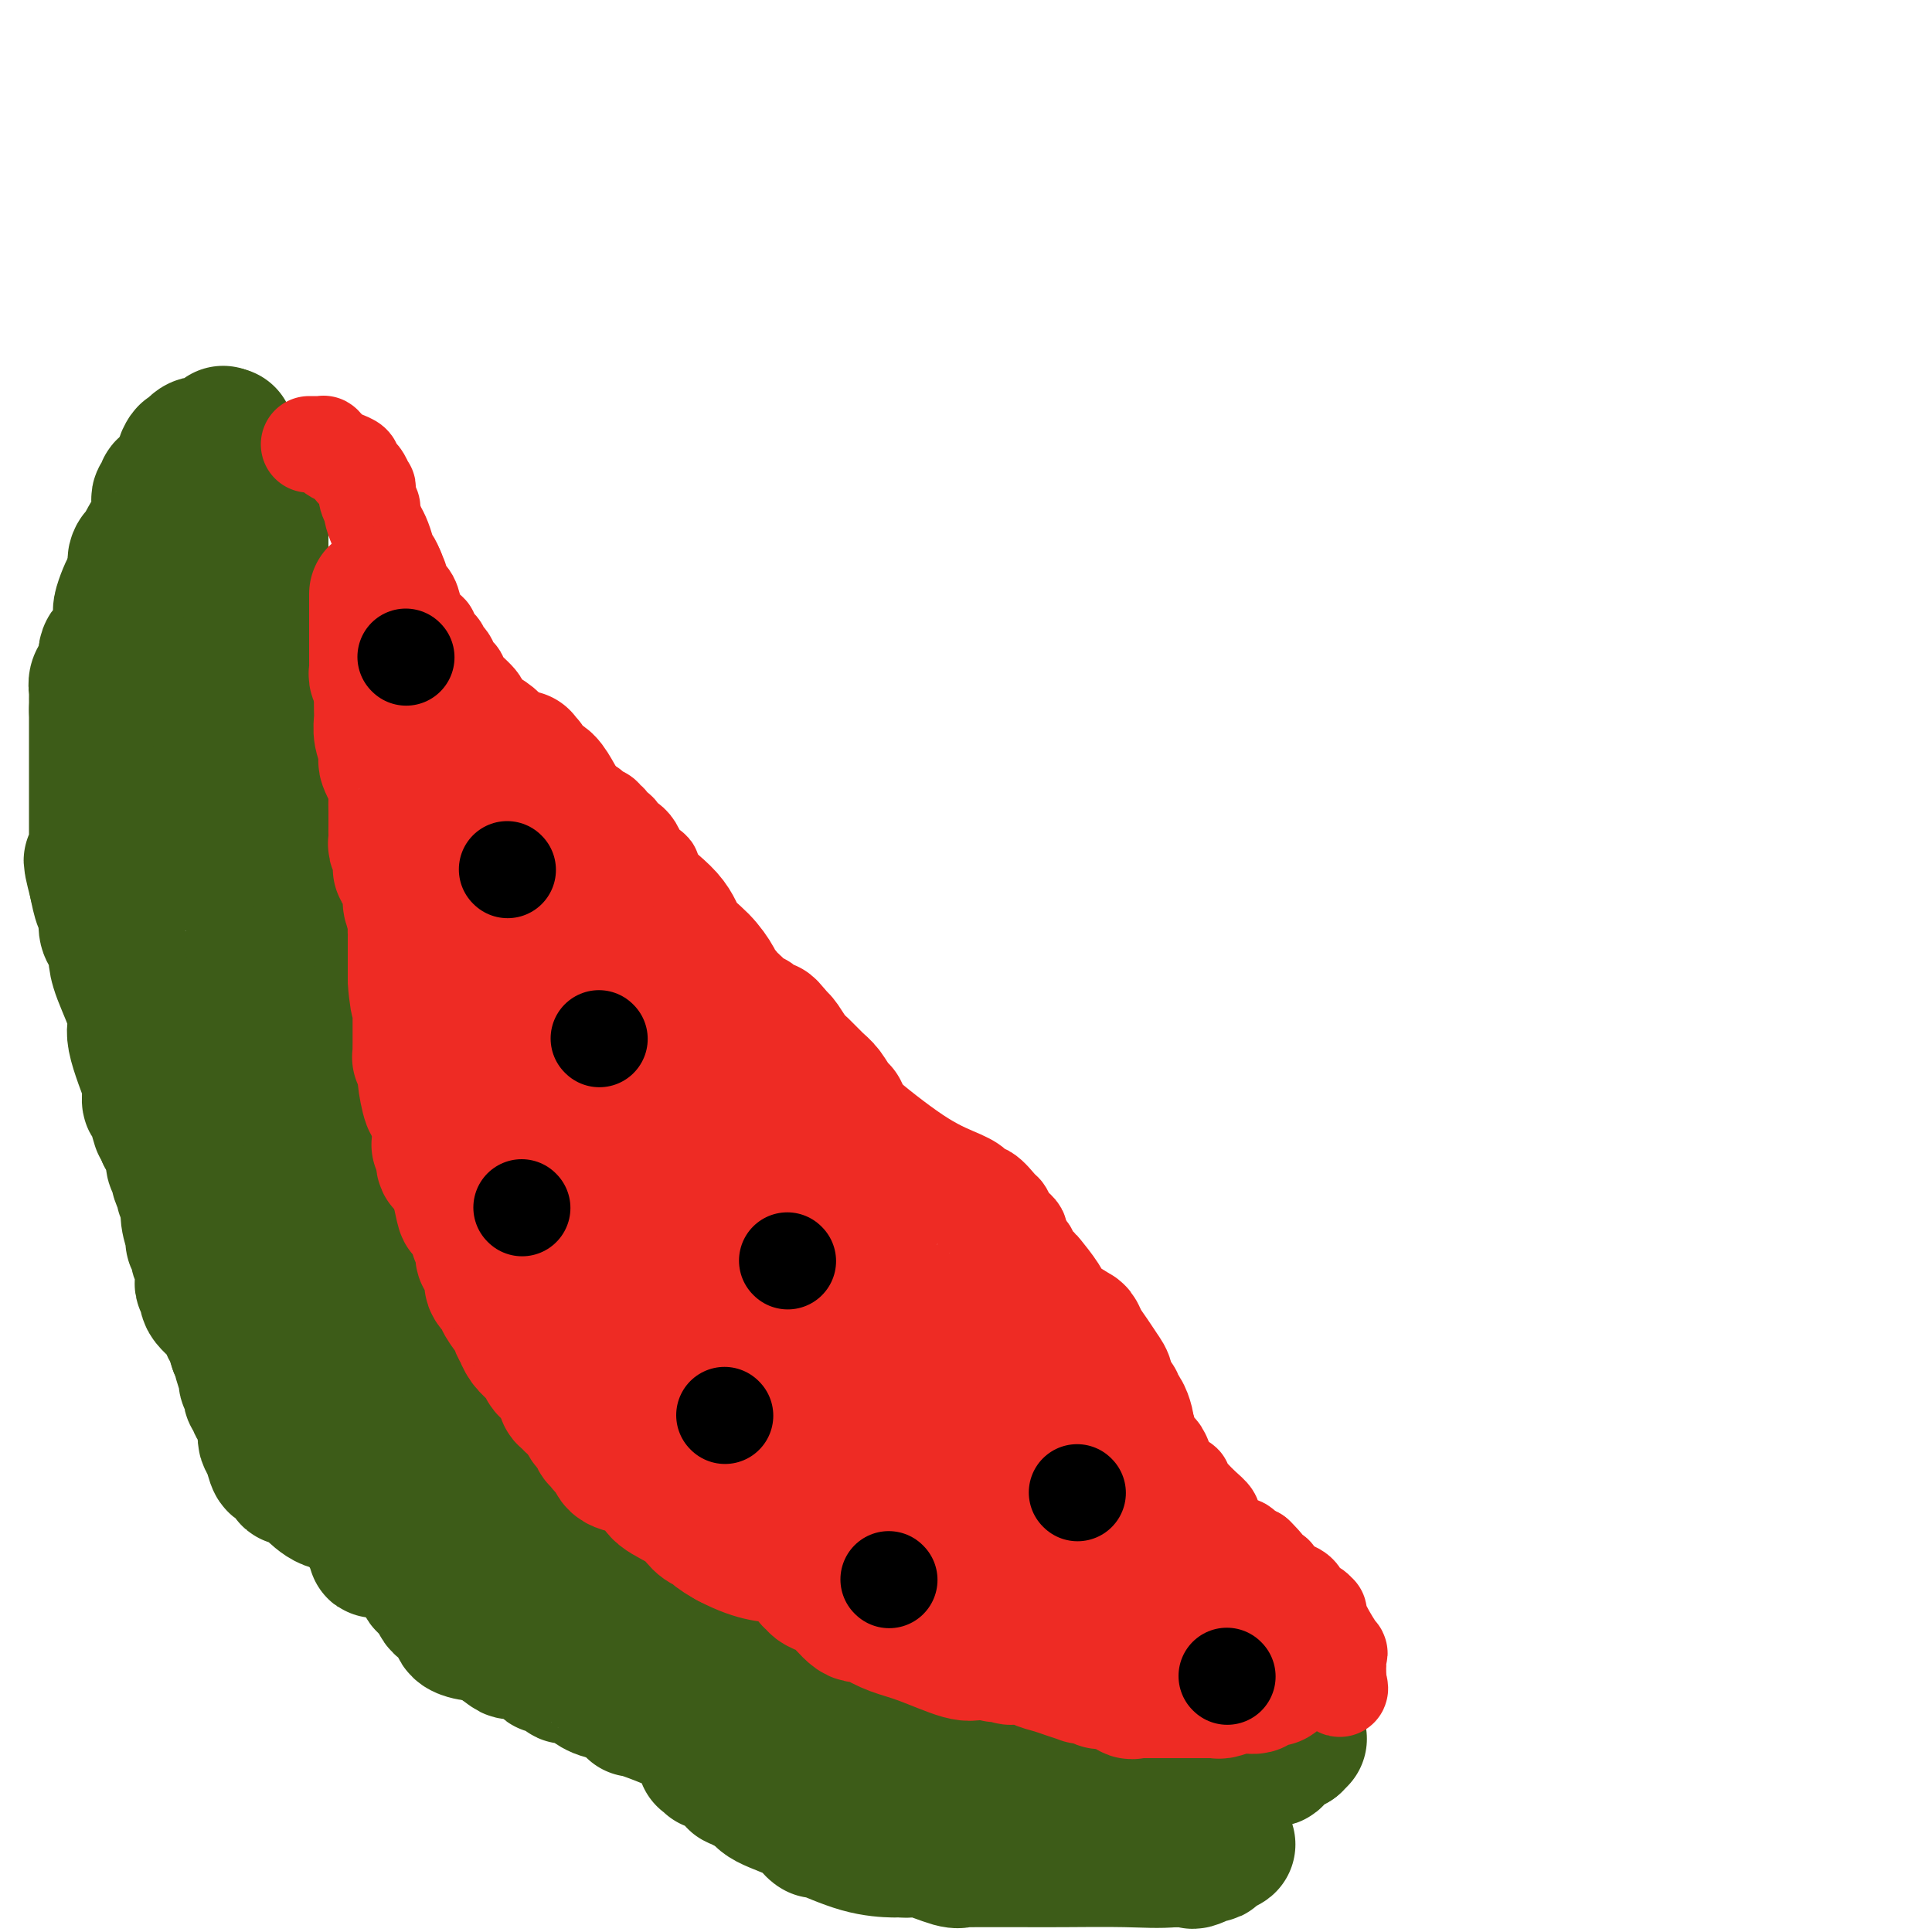 <svg viewBox='0 0 400 400' version='1.1' xmlns='http://www.w3.org/2000/svg' xmlns:xlink='http://www.w3.org/1999/xlink'><g fill='none' stroke='#3D5C18' stroke-width='28' stroke-linecap='round' stroke-linejoin='round'><path d='M55,99c-0.423,0.642 -0.845,1.284 -1,2c-0.155,0.716 -0.041,1.505 0,2c0.041,0.495 0.011,0.696 0,1c-0.011,0.304 -0.003,0.712 0,1c0.003,0.288 0.001,0.457 0,1c-0.001,0.543 -0.000,1.459 0,2c0.000,0.541 0.000,0.708 0,1c-0.000,0.292 -0.000,0.708 0,1c0.000,0.292 0.000,0.459 0,1c-0.000,0.541 -0.000,1.454 0,2c0.000,0.546 0.000,0.724 0,1c-0.000,0.276 -0.000,0.650 0,1c0.000,0.350 0.000,0.675 0,1'/><path d='M54,116c-0.155,2.826 -0.041,1.390 0,1c0.041,-0.390 0.011,0.265 0,1c-0.011,0.735 -0.003,1.549 0,2c0.003,0.451 0.001,0.540 0,1c-0.001,0.460 -0.000,1.293 0,2c0.000,0.707 0.000,1.288 0,2c-0.000,0.712 -0.000,1.553 0,2c0.000,0.447 0.000,0.499 0,1c-0.000,0.501 -0.000,1.451 0,2c0.000,0.549 0.000,0.697 0,1c-0.000,0.303 -0.000,0.760 0,1c0.000,0.240 0.000,0.261 0,1c-0.000,0.739 -0.000,2.196 0,3c0.000,0.804 0.000,0.956 0,1c-0.000,0.044 -0.000,-0.018 0,1c0.000,1.018 0.000,3.117 0,4c-0.000,0.883 -0.000,0.551 0,1c0.000,0.449 0.000,1.678 0,2c-0.000,0.322 -0.000,-0.265 0,0c0.000,0.265 0.000,1.380 0,2c-0.000,0.620 -0.000,0.744 0,1c0.000,0.256 0.000,0.645 0,1c-0.000,0.355 -0.000,0.678 0,1'/><path d='M54,150c-0.000,5.887 -0.001,3.604 0,3c0.001,-0.604 0.004,0.472 0,1c-0.004,0.528 -0.015,0.509 0,1c0.015,0.491 0.057,1.491 0,2c-0.057,0.509 -0.211,0.525 0,1c0.211,0.475 0.789,1.409 1,2c0.211,0.591 0.057,0.839 0,1c-0.057,0.161 -0.015,0.235 0,1c0.015,0.765 0.005,2.221 0,3c-0.005,0.779 -0.003,0.881 0,1c0.003,0.119 0.007,0.254 0,1c-0.007,0.746 -0.026,2.104 0,3c0.026,0.896 0.097,1.330 0,2c-0.097,0.670 -0.362,1.575 0,2c0.362,0.425 1.351,0.369 2,1c0.649,0.631 0.959,1.947 1,3c0.041,1.053 -0.186,1.841 0,2c0.186,0.159 0.786,-0.312 1,0c0.214,0.312 0.043,1.406 0,2c-0.043,0.594 0.041,0.688 0,1c-0.041,0.312 -0.207,0.843 0,1c0.207,0.157 0.788,-0.060 1,0c0.212,0.060 0.057,0.396 0,1c-0.057,0.604 -0.015,1.475 0,2c0.015,0.525 0.004,0.704 0,1c-0.004,0.296 -0.001,0.709 0,1c0.001,0.291 0.000,0.459 0,1c-0.000,0.541 -0.000,1.453 0,2c0.000,0.547 0.000,0.728 0,1c-0.000,0.272 -0.000,0.636 0,1'/><path d='M60,194c0.867,6.904 0.036,2.165 0,1c-0.036,-1.165 0.723,1.246 1,2c0.277,0.754 0.073,-0.147 0,0c-0.073,0.147 -0.016,1.344 0,2c0.016,0.656 -0.010,0.771 0,1c0.010,0.229 0.054,0.572 0,1c-0.054,0.428 -0.207,0.942 0,1c0.207,0.058 0.773,-0.339 1,0c0.227,0.339 0.113,1.413 0,2c-0.113,0.587 -0.227,0.686 0,1c0.227,0.314 0.793,0.844 1,1c0.207,0.156 0.054,-0.061 0,0c-0.054,0.061 -0.011,0.401 0,1c0.011,0.599 -0.012,1.458 0,2c0.012,0.542 0.060,0.768 0,1c-0.060,0.232 -0.226,0.469 0,1c0.226,0.531 0.845,1.357 1,2c0.155,0.643 -0.154,1.102 0,2c0.154,0.898 0.772,2.235 1,3c0.228,0.765 0.065,0.960 0,1c-0.065,0.040 -0.031,-0.073 0,0c0.031,0.073 0.059,0.333 0,1c-0.059,0.667 -0.205,1.741 0,2c0.205,0.259 0.761,-0.297 1,0c0.239,0.297 0.162,1.448 0,2c-0.162,0.552 -0.407,0.504 0,1c0.407,0.496 1.468,1.536 2,3c0.532,1.464 0.534,3.351 1,5c0.466,1.649 1.395,3.059 2,4c0.605,0.941 0.887,1.412 1,2c0.113,0.588 0.056,1.294 0,2'/><path d='M72,241c1.797,7.163 0.290,1.570 0,0c-0.290,-1.570 0.639,0.882 1,2c0.361,1.118 0.156,0.902 0,1c-0.156,0.098 -0.263,0.511 0,1c0.263,0.489 0.897,1.055 1,1c0.103,-0.055 -0.326,-0.731 0,0c0.326,0.731 1.405,2.868 2,4c0.595,1.132 0.705,1.260 1,2c0.295,0.740 0.775,2.091 1,3c0.225,0.909 0.194,1.374 1,2c0.806,0.626 2.450,1.412 3,2c0.550,0.588 0.007,0.979 0,1c-0.007,0.021 0.524,-0.327 1,0c0.476,0.327 0.898,1.329 1,2c0.102,0.671 -0.117,1.010 0,1c0.117,-0.010 0.570,-0.370 1,0c0.430,0.370 0.837,1.470 1,2c0.163,0.530 0.082,0.489 0,1c-0.082,0.511 -0.166,1.575 0,2c0.166,0.425 0.583,0.213 1,0'/><path d='M87,268c2.273,4.377 0.455,1.820 0,1c-0.455,-0.820 0.455,0.099 1,1c0.545,0.901 0.727,1.785 1,2c0.273,0.215 0.636,-0.238 1,0c0.364,0.238 0.727,1.168 1,2c0.273,0.832 0.456,1.567 1,2c0.544,0.433 1.450,0.563 2,1c0.550,0.437 0.744,1.182 1,2c0.256,0.818 0.575,1.711 1,2c0.425,0.289 0.955,-0.024 1,0c0.045,0.024 -0.394,0.384 0,1c0.394,0.616 1.620,1.486 2,2c0.380,0.514 -0.086,0.672 0,1c0.086,0.328 0.725,0.826 1,1c0.275,0.174 0.185,0.023 0,0c-0.185,-0.023 -0.467,0.082 0,1c0.467,0.918 1.682,2.648 2,3c0.318,0.352 -0.261,-0.673 0,0c0.261,0.673 1.361,3.044 2,4c0.639,0.956 0.815,0.497 1,1c0.185,0.503 0.378,1.968 1,3c0.622,1.032 1.674,1.630 2,2c0.326,0.370 -0.072,0.513 0,1c0.072,0.487 0.616,1.318 1,2c0.384,0.682 0.609,1.215 1,2c0.391,0.785 0.949,1.821 1,2c0.051,0.179 -0.403,-0.499 0,0c0.403,0.499 1.665,2.175 2,3c0.335,0.825 -0.256,0.799 0,1c0.256,0.201 1.359,0.629 2,1c0.641,0.371 0.821,0.686 1,1'/><path d='M116,313c4.677,7.079 1.869,2.278 1,1c-0.869,-1.278 0.201,0.968 1,2c0.799,1.032 1.327,0.851 2,1c0.673,0.149 1.491,0.627 2,1c0.509,0.373 0.709,0.639 1,1c0.291,0.361 0.673,0.816 1,1c0.327,0.184 0.598,0.096 1,0c0.402,-0.096 0.933,-0.198 1,0c0.067,0.198 -0.332,0.698 0,1c0.332,0.302 1.394,0.406 2,1c0.606,0.594 0.755,1.677 1,2c0.245,0.323 0.587,-0.112 1,0c0.413,0.112 0.899,0.773 1,1c0.101,0.227 -0.183,0.020 0,0c0.183,-0.020 0.833,0.148 2,1c1.167,0.852 2.853,2.390 4,3c1.147,0.610 1.757,0.293 3,1c1.243,0.707 3.120,2.437 4,3c0.880,0.563 0.762,-0.043 1,0c0.238,0.043 0.833,0.733 1,1c0.167,0.267 -0.095,0.109 0,0c0.095,-0.109 0.548,-0.170 1,0c0.452,0.170 0.905,0.571 1,1c0.095,0.429 -0.167,0.885 0,1c0.167,0.115 0.762,-0.110 1,0c0.238,0.110 0.119,0.555 0,1'/><path d='M149,337c5.227,3.648 1.796,0.766 1,0c-0.796,-0.766 1.044,0.582 2,1c0.956,0.418 1.030,-0.096 1,0c-0.030,0.096 -0.162,0.800 0,1c0.162,0.200 0.619,-0.105 1,0c0.381,0.105 0.685,0.621 1,1c0.315,0.379 0.639,0.620 1,1c0.361,0.380 0.757,0.899 1,1c0.243,0.101 0.332,-0.218 1,0c0.668,0.218 1.916,0.971 4,2c2.084,1.029 5.005,2.335 7,3c1.995,0.665 3.066,0.689 4,1c0.934,0.311 1.731,0.910 2,1c0.269,0.090 0.008,-0.330 0,0c-0.008,0.330 0.235,1.408 2,2c1.765,0.592 5.052,0.698 7,1c1.948,0.302 2.557,0.801 3,1c0.443,0.199 0.722,0.100 1,0'/><path d='M188,353c6.360,2.713 2.760,1.497 2,1c-0.760,-0.497 1.319,-0.273 2,0c0.681,0.273 -0.038,0.595 1,1c1.038,0.405 3.833,0.892 5,1c1.167,0.108 0.706,-0.164 1,0c0.294,0.164 1.343,0.765 2,1c0.657,0.235 0.924,0.104 1,0c0.076,-0.104 -0.037,-0.183 0,0c0.037,0.183 0.223,0.627 1,1c0.777,0.373 2.145,0.674 3,1c0.855,0.326 1.199,0.676 2,1c0.801,0.324 2.060,0.623 3,1c0.940,0.377 1.561,0.832 2,1c0.439,0.168 0.697,0.048 1,0c0.303,-0.048 0.652,-0.024 1,0'/><path d='M215,362c4.372,1.394 1.802,0.377 1,0c-0.802,-0.377 0.165,-0.116 1,0c0.835,0.116 1.538,0.087 2,0c0.462,-0.087 0.681,-0.234 1,0c0.319,0.234 0.736,0.847 1,1c0.264,0.153 0.376,-0.155 1,0c0.624,0.155 1.761,0.774 3,1c1.239,0.226 2.580,0.061 3,0c0.420,-0.061 -0.081,-0.016 0,0c0.081,0.016 0.743,0.004 1,0c0.257,-0.004 0.107,-0.001 1,0c0.893,0.001 2.827,0.000 4,0c1.173,-0.000 1.585,-0.000 2,0c0.415,0.000 0.833,0.000 1,0c0.167,-0.000 0.084,-0.000 0,0'/><path d='M237,364c3.580,0.309 1.530,0.083 1,0c-0.530,-0.083 0.460,-0.022 1,0c0.540,0.022 0.631,0.006 1,0c0.369,-0.006 1.016,-0.002 2,0c0.984,0.002 2.304,0.000 3,0c0.696,-0.000 0.768,-0.000 1,0c0.232,0.000 0.626,0.000 1,0c0.374,-0.000 0.730,-0.000 1,0c0.270,0.000 0.454,0.000 1,0c0.546,-0.000 1.454,0.000 2,0c0.546,-0.000 0.730,-0.000 1,0c0.270,0.000 0.625,0.000 1,0c0.375,-0.000 0.769,-0.000 1,0c0.231,0.000 0.300,0.000 1,0c0.700,-0.000 2.033,-0.001 3,0c0.967,0.001 1.569,0.002 2,0c0.431,-0.002 0.693,-0.008 1,0c0.307,0.008 0.661,0.031 1,0c0.339,-0.031 0.664,-0.117 1,0c0.336,0.117 0.681,0.438 1,0c0.319,-0.438 0.610,-1.634 1,-2c0.390,-0.366 0.878,0.098 1,0c0.122,-0.098 -0.121,-0.757 0,-1c0.121,-0.243 0.606,-0.069 1,0c0.394,0.069 0.697,0.035 1,0'/><path d='M268,361c0.635,-0.691 0.222,-0.917 0,-1c-0.222,-0.083 -0.252,-0.022 0,0c0.252,0.022 0.786,0.006 1,0c0.214,-0.006 0.107,-0.003 0,0'/><path d='M47,90c-0.422,0.755 -0.844,1.511 -1,2c-0.156,0.489 -0.046,0.712 0,1c0.046,0.288 0.026,0.640 0,1c-0.026,0.360 -0.060,0.726 0,1c0.060,0.274 0.212,0.456 0,1c-0.212,0.544 -0.789,1.451 -1,2c-0.211,0.549 -0.056,0.738 0,1c0.056,0.262 0.015,0.595 0,1c-0.015,0.405 -0.003,0.883 0,1c0.003,0.117 -0.003,-0.127 0,0c0.003,0.127 0.015,0.627 0,1c-0.015,0.373 -0.056,0.621 0,1c0.056,0.379 0.211,0.890 0,1c-0.211,0.110 -0.788,-0.179 -1,0c-0.212,0.179 -0.061,0.827 0,1c0.061,0.173 0.031,-0.127 0,0c-0.031,0.127 -0.065,0.682 0,1c0.065,0.318 0.227,0.400 0,1c-0.227,0.600 -0.844,1.717 -1,2c-0.156,0.283 0.150,-0.270 0,0c-0.150,0.270 -0.757,1.363 -1,2c-0.243,0.637 -0.121,0.819 0,1'/><path d='M42,112c-0.774,3.573 -0.207,1.506 0,1c0.207,-0.506 0.056,0.551 0,1c-0.056,0.449 -0.015,0.291 0,1c0.015,0.709 0.004,2.285 0,3c-0.004,0.715 -0.001,0.569 0,1c0.001,0.431 0.000,1.438 0,2c-0.000,0.562 -0.000,0.679 0,1c0.000,0.321 0.000,0.846 0,1c-0.000,0.154 -0.000,-0.061 0,0c0.000,0.061 0.000,0.400 0,1c-0.000,0.600 -0.000,1.460 0,2c0.000,0.540 0.000,0.760 0,1c-0.000,0.240 -0.000,0.501 0,1c0.000,0.499 0.000,1.236 0,2c-0.000,0.764 -0.000,1.555 0,2c0.000,0.445 0.000,0.544 0,1c-0.000,0.456 -0.000,1.267 0,2c0.000,0.733 0.000,1.387 0,2c-0.000,0.613 -0.000,1.187 0,2c0.000,0.813 0.000,1.867 0,3c-0.000,1.133 -0.000,2.347 0,3c0.000,0.653 0.000,0.747 0,1c-0.000,0.253 -0.000,0.667 0,1c0.000,0.333 0.000,0.586 0,1c-0.000,0.414 0.000,0.989 0,1c0.000,0.011 0.000,-0.540 0,0c0.000,0.540 0.000,2.172 0,3c0.000,0.828 0.000,0.851 0,1c0.000,0.149 0.000,0.425 0,1c0.000,0.575 0.000,1.450 0,2c0.000,0.550 0.000,0.775 0,1'/><path d='M42,157c0.000,7.380 0.000,3.329 0,2c-0.000,-1.329 -0.000,0.062 0,1c0.000,0.938 0.000,1.422 0,2c-0.000,0.578 -0.000,1.250 0,2c0.000,0.750 0.000,1.577 0,2c-0.000,0.423 -0.000,0.441 0,2c0.000,1.559 0.000,4.660 0,6c-0.000,1.340 -0.000,0.919 0,1c0.000,0.081 0.000,0.665 0,1c-0.000,0.335 -0.001,0.423 0,1c0.001,0.577 0.003,1.645 0,2c-0.003,0.355 -0.012,-0.003 0,0c0.012,0.003 0.044,0.365 0,1c-0.044,0.635 -0.166,1.541 0,2c0.166,0.459 0.619,0.472 1,1c0.381,0.528 0.690,1.573 1,2c0.310,0.427 0.622,0.237 1,1c0.378,0.763 0.823,2.481 1,3c0.177,0.519 0.085,-0.160 0,0c-0.085,0.160 -0.162,1.161 0,2c0.162,0.839 0.564,1.518 1,2c0.436,0.482 0.907,0.767 1,1c0.093,0.233 -0.192,0.413 0,1c0.192,0.587 0.859,1.581 1,2c0.141,0.419 -0.246,0.263 0,1c0.246,0.737 1.123,2.369 2,4'/><path d='M51,202c1.392,3.373 0.374,0.804 0,0c-0.374,-0.804 -0.102,0.155 0,1c0.102,0.845 0.035,1.574 0,2c-0.035,0.426 -0.038,0.547 0,1c0.038,0.453 0.115,1.238 0,2c-0.115,0.762 -0.423,1.499 0,2c0.423,0.501 1.578,0.764 2,1c0.422,0.236 0.112,0.444 0,1c-0.112,0.556 -0.026,1.462 0,2c0.026,0.538 -0.008,0.710 0,1c0.008,0.290 0.059,0.697 0,1c-0.059,0.303 -0.226,0.502 0,1c0.226,0.498 0.845,1.294 1,2c0.155,0.706 -0.155,1.320 0,2c0.155,0.680 0.774,1.424 1,2c0.226,0.576 0.060,0.983 0,1c-0.060,0.017 -0.012,-0.357 0,0c0.012,0.357 -0.012,1.444 0,2c0.012,0.556 0.060,0.582 0,1c-0.060,0.418 -0.227,1.230 0,2c0.227,0.770 0.849,1.498 1,2c0.151,0.502 -0.170,0.778 0,1c0.170,0.222 0.829,0.389 1,1c0.171,0.611 -0.146,1.664 0,2c0.146,0.336 0.756,-0.047 1,0c0.244,0.047 0.122,0.523 0,1'/><path d='M58,236c1.079,5.501 0.277,2.252 0,1c-0.277,-1.252 -0.029,-0.509 0,0c0.029,0.509 -0.159,0.784 0,1c0.159,0.216 0.667,0.375 1,1c0.333,0.625 0.492,1.718 1,3c0.508,1.282 1.366,2.753 2,4c0.634,1.247 1.046,2.271 2,4c0.954,1.729 2.452,4.165 3,5c0.548,0.835 0.146,0.069 0,0c-0.146,-0.069 -0.035,0.559 0,1c0.035,0.441 -0.004,0.696 0,1c0.004,0.304 0.053,0.659 0,1c-0.053,0.341 -0.206,0.669 0,1c0.206,0.331 0.773,0.666 1,1c0.227,0.334 0.113,0.667 0,1'/><path d='M68,261c1.547,4.021 0.414,1.575 0,1c-0.414,-0.575 -0.111,0.723 0,1c0.111,0.277 0.029,-0.466 0,0c-0.029,0.466 -0.003,2.140 0,3c0.003,0.860 -0.015,0.907 0,1c0.015,0.093 0.063,0.231 0,1c-0.063,0.769 -0.238,2.168 0,3c0.238,0.832 0.890,1.096 1,2c0.110,0.904 -0.323,2.449 0,5c0.323,2.551 1.401,6.109 2,9c0.599,2.891 0.717,5.115 1,8c0.283,2.885 0.730,6.431 1,9c0.270,2.569 0.363,4.163 1,6c0.637,1.837 1.819,3.919 3,6'/><path d='M77,316c1.425,8.909 0.487,3.680 0,2c-0.487,-1.680 -0.522,0.188 0,1c0.522,0.812 1.603,0.568 2,0c0.397,-0.568 0.110,-1.462 0,-2c-0.110,-0.538 -0.044,-0.722 0,-1c0.044,-0.278 0.064,-0.652 0,-1c-0.064,-0.348 -0.213,-0.671 0,-1c0.213,-0.329 0.788,-0.666 1,-1c0.212,-0.334 0.061,-0.667 0,-1c-0.061,-0.333 -0.030,-0.667 0,-1'/><path d='M80,311c0.464,-1.533 0.124,-1.366 0,-2c-0.124,-0.634 -0.033,-2.068 0,-3c0.033,-0.932 0.009,-1.362 0,-2c-0.009,-0.638 -0.002,-1.482 0,-2c0.002,-0.518 0.001,-0.708 0,-1c-0.001,-0.292 -0.000,-0.686 0,-1c0.000,-0.314 0.000,-0.548 0,-1c-0.000,-0.452 -0.000,-1.122 0,-1c0.000,0.122 0.000,1.035 0,2c-0.000,0.965 -0.000,1.983 0,3'/><path d='M80,303c0.409,2.429 1.433,6.501 2,9c0.567,2.499 0.678,3.424 1,4c0.322,0.576 0.857,0.802 1,1c0.143,0.198 -0.105,0.368 0,1c0.105,0.632 0.563,1.727 1,2c0.437,0.273 0.853,-0.277 1,0c0.147,0.277 0.024,1.380 0,2c-0.024,0.620 0.050,0.758 0,1c-0.050,0.242 -0.223,0.590 0,1c0.223,0.410 0.843,0.883 1,1c0.157,0.117 -0.148,-0.123 0,0c0.148,0.123 0.748,0.610 1,1c0.252,0.390 0.156,0.685 0,1c-0.156,0.315 -0.371,0.652 0,1c0.371,0.348 1.329,0.708 2,1c0.671,0.292 1.053,0.516 1,1c-0.053,0.484 -0.543,1.230 0,2c0.543,0.770 2.120,1.566 3,2c0.880,0.434 1.064,0.507 1,1c-0.064,0.493 -0.376,1.406 0,2c0.376,0.594 1.441,0.871 2,1c0.559,0.129 0.612,0.112 1,0c0.388,-0.112 1.111,-0.318 2,0c0.889,0.318 1.945,1.159 3,2'/><path d='M103,340c2.444,1.708 2.552,1.978 3,2c0.448,0.022 1.234,-0.206 2,0c0.766,0.206 1.510,0.844 2,1c0.490,0.156 0.725,-0.169 1,0c0.275,0.169 0.589,0.833 1,1c0.411,0.167 0.918,-0.162 1,0c0.082,0.162 -0.262,0.814 0,1c0.262,0.186 1.131,-0.094 2,0c0.869,0.094 1.739,0.560 2,1c0.261,0.440 -0.086,0.852 0,1c0.086,0.148 0.606,0.033 1,0c0.394,-0.033 0.662,0.017 1,0c0.338,-0.017 0.747,-0.103 1,0c0.253,0.103 0.349,0.393 1,1c0.651,0.607 1.859,1.532 3,2c1.141,0.468 2.217,0.479 4,1c1.783,0.521 4.272,1.552 7,3c2.728,1.448 5.696,3.313 7,4c1.304,0.687 0.944,0.196 1,0c0.056,-0.196 0.528,-0.098 1,0'/><path d='M144,358c6.534,2.952 2.370,1.331 1,1c-1.370,-0.331 0.053,0.627 1,1c0.947,0.373 1.416,0.159 2,0c0.584,-0.159 1.283,-0.264 2,0c0.717,0.264 1.453,0.896 2,1c0.547,0.104 0.906,-0.320 1,0c0.094,0.320 -0.077,1.386 0,2c0.077,0.614 0.403,0.778 1,1c0.597,0.222 1.467,0.502 3,1c1.533,0.498 3.731,1.215 5,2c1.269,0.785 1.611,1.639 3,2c1.389,0.361 3.826,0.231 6,1c2.174,0.769 4.085,2.438 5,3c0.915,0.562 0.833,0.018 1,0c0.167,-0.018 0.584,0.491 1,1'/><path d='M178,374c5.330,2.488 1.655,0.708 1,0c-0.655,-0.708 1.712,-0.344 3,0c1.288,0.344 1.499,0.666 2,1c0.501,0.334 1.294,0.678 2,1c0.706,0.322 1.326,0.622 2,1c0.674,0.378 1.401,0.833 2,1c0.599,0.167 1.071,0.045 2,0c0.929,-0.045 2.314,-0.011 3,0c0.686,0.011 0.672,0.001 1,0c0.328,-0.001 0.998,0.007 2,0c1.002,-0.007 2.334,-0.030 3,0c0.666,0.030 0.664,0.113 1,0c0.336,-0.113 1.010,-0.422 2,0c0.990,0.422 2.296,1.577 3,2c0.704,0.423 0.808,0.116 1,0c0.192,-0.116 0.474,-0.041 1,0c0.526,0.041 1.295,0.050 2,0c0.705,-0.050 1.344,-0.157 2,0c0.656,0.157 1.328,0.579 2,1'/><path d='M215,381c5.901,1.100 2.154,0.350 1,0c-1.154,-0.350 0.286,-0.300 1,0c0.714,0.300 0.702,0.851 2,1c1.298,0.149 3.904,-0.104 6,0c2.096,0.104 3.680,0.564 5,1c1.320,0.436 2.376,0.849 3,1c0.624,0.151 0.815,0.040 1,0c0.185,-0.040 0.364,-0.011 1,0c0.636,0.011 1.728,0.003 2,0c0.272,-0.003 -0.277,-0.001 0,0c0.277,0.001 1.380,0.000 2,0c0.620,-0.000 0.758,-0.000 1,0c0.242,0.000 0.590,0.000 1,0c0.410,-0.000 0.883,-0.000 1,0c0.117,0.000 -0.123,0.000 0,0c0.123,-0.000 0.607,-0.000 1,0c0.393,0.000 0.693,0.000 1,0c0.307,-0.000 0.621,-0.000 1,0c0.379,0.000 0.823,0.000 1,0c0.177,-0.000 0.089,-0.000 0,0'/><path d='M246,384c4.933,0.466 1.766,0.132 1,0c-0.766,-0.132 0.869,-0.063 2,0c1.131,0.063 1.757,0.118 2,0c0.243,-0.118 0.102,-0.410 1,-1c0.898,-0.590 2.835,-1.479 2,-1c-0.835,0.479 -4.440,2.324 -6,3c-1.560,0.676 -1.074,0.182 -1,0c0.074,-0.182 -0.265,-0.052 -1,0c-0.735,0.052 -1.868,0.026 -3,0'/><path d='M243,385c-2.996,0.309 -5.985,0.083 -10,0c-4.015,-0.083 -9.055,-0.022 -13,0c-3.945,0.022 -6.794,0.006 -8,0c-1.206,-0.006 -0.770,-0.002 -1,0c-0.230,0.002 -1.128,0.000 -2,0c-0.872,-0.000 -1.719,0.000 -2,0c-0.281,-0.000 0.002,-0.001 -1,0c-1.002,0.001 -3.290,0.002 -4,0c-0.710,-0.002 0.158,-0.008 0,0c-0.158,0.008 -1.341,0.030 -2,0c-0.659,-0.030 -0.792,-0.113 -1,0c-0.208,0.113 -0.489,0.423 -2,0c-1.511,-0.423 -4.252,-1.578 -6,-2c-1.748,-0.422 -2.504,-0.110 -3,0c-0.496,0.110 -0.731,0.020 -1,0c-0.269,-0.020 -0.573,0.031 -2,0c-1.427,-0.031 -3.977,-0.143 -7,-1c-3.023,-0.857 -6.519,-2.460 -8,-3c-1.481,-0.540 -0.945,-0.018 -1,0c-0.055,0.018 -0.700,-0.468 -1,-1c-0.300,-0.532 -0.256,-1.112 -2,-2c-1.744,-0.888 -5.277,-2.085 -7,-3c-1.723,-0.915 -1.635,-1.547 -2,-2c-0.365,-0.453 -1.182,-0.726 -2,-1'/><path d='M155,370c-4.032,-2.029 -2.611,-1.103 -2,-1c0.611,0.103 0.414,-0.617 0,-1c-0.414,-0.383 -1.043,-0.428 -2,-1c-0.957,-0.572 -2.243,-1.669 -3,-2c-0.757,-0.331 -0.987,0.105 -1,0c-0.013,-0.105 0.189,-0.752 0,-1c-0.189,-0.248 -0.770,-0.098 -1,0c-0.230,0.098 -0.111,0.143 0,0c0.111,-0.143 0.212,-0.476 0,-1c-0.212,-0.524 -0.738,-1.241 -1,-2c-0.262,-0.759 -0.262,-1.561 -3,-3c-2.738,-1.439 -8.216,-3.513 -10,-4c-1.784,-0.487 0.125,0.615 -1,-1c-1.125,-1.615 -5.283,-5.948 -7,-8c-1.717,-2.052 -0.993,-1.824 -1,-2c-0.007,-0.176 -0.744,-0.757 -1,-1c-0.256,-0.243 -0.029,-0.148 0,0c0.029,0.148 -0.139,0.349 -1,0c-0.861,-0.349 -2.416,-1.248 -3,-2c-0.584,-0.752 -0.196,-1.356 -1,-2c-0.804,-0.644 -2.801,-1.327 -4,-2c-1.199,-0.673 -1.599,-1.337 -2,-2'/><path d='M111,334c-6.990,-5.565 -2.464,-1.476 -1,0c1.464,1.476 -0.132,0.339 -1,0c-0.868,-0.339 -1.007,0.120 -1,0c0.007,-0.120 0.160,-0.821 0,-1c-0.160,-0.179 -0.634,0.162 -1,0c-0.366,-0.162 -0.624,-0.827 -1,-1c-0.376,-0.173 -0.870,0.147 -1,0c-0.130,-0.147 0.104,-0.759 0,-1c-0.104,-0.241 -0.548,-0.111 -1,0c-0.452,0.111 -0.914,0.201 -1,0c-0.086,-0.201 0.202,-0.695 0,-1c-0.202,-0.305 -0.895,-0.421 -1,-1c-0.105,-0.579 0.378,-1.621 0,-3c-0.378,-1.379 -1.618,-3.095 -2,-4c-0.382,-0.905 0.094,-0.999 0,-1c-0.094,-0.001 -0.757,0.093 -1,0c-0.243,-0.093 -0.065,-0.371 -1,-1c-0.935,-0.629 -2.981,-1.608 -4,-2c-1.019,-0.392 -1.009,-0.196 -1,0'/><path d='M93,318c-1.262,-0.635 -0.915,-0.223 -1,0c-0.085,0.223 -0.600,0.256 -1,0c-0.400,-0.256 -0.685,-0.801 -1,-1c-0.315,-0.199 -0.659,-0.054 -1,0c-0.341,0.054 -0.677,0.015 -1,0c-0.323,-0.015 -0.632,-0.008 -1,0c-0.368,0.008 -0.795,0.016 -1,0c-0.205,-0.016 -0.187,-0.057 -1,0c-0.813,0.057 -2.455,0.211 -3,0c-0.545,-0.211 0.009,-0.789 0,-1c-0.009,-0.211 -0.580,-0.057 -1,0c-0.420,0.057 -0.690,0.015 -1,0c-0.310,-0.015 -0.660,-0.004 -1,0c-0.340,0.004 -0.670,0.002 -1,0'/><path d='M78,316c-2.371,-0.359 -0.800,-0.258 -1,-1c-0.200,-0.742 -2.173,-2.328 -4,-3c-1.827,-0.672 -3.509,-0.432 -5,-1c-1.491,-0.568 -2.791,-1.946 -4,-3c-1.209,-1.054 -2.327,-1.784 -3,-2c-0.673,-0.216 -0.901,0.081 -1,0c-0.099,-0.081 -0.068,-0.541 0,-1c0.068,-0.459 0.173,-0.917 0,-1c-0.173,-0.083 -0.625,0.210 -1,0c-0.375,-0.210 -0.675,-0.922 -1,-1c-0.325,-0.078 -0.676,0.479 -1,0c-0.324,-0.479 -0.622,-1.995 -1,-3c-0.378,-1.005 -0.837,-1.498 -1,-2c-0.163,-0.502 -0.028,-1.013 0,-1c0.028,0.013 -0.049,0.551 0,0c0.049,-0.551 0.224,-2.189 0,-3c-0.224,-0.811 -0.848,-0.795 -1,-1c-0.152,-0.205 0.169,-0.632 0,-1c-0.169,-0.368 -0.829,-0.676 -1,-1c-0.171,-0.324 0.146,-0.665 0,-1c-0.146,-0.335 -0.756,-0.665 -1,-1c-0.244,-0.335 -0.122,-0.675 0,-1c0.122,-0.325 0.244,-0.636 0,-1c-0.244,-0.364 -0.853,-0.783 -1,-1c-0.147,-0.217 0.167,-0.233 0,-1c-0.167,-0.767 -0.814,-2.283 -1,-3c-0.186,-0.717 0.090,-0.633 0,-1c-0.090,-0.367 -0.545,-1.183 -1,-2'/><path d='M49,279c-1.502,-4.287 -0.256,-2.503 0,-2c0.256,0.503 -0.477,-0.275 -1,-1c-0.523,-0.725 -0.838,-1.399 -1,-2c-0.162,-0.601 -0.173,-1.131 -1,-2c-0.827,-0.869 -2.470,-2.078 -3,-3c-0.530,-0.922 0.054,-1.557 0,-2c-0.054,-0.443 -0.745,-0.695 -1,-1c-0.255,-0.305 -0.072,-0.663 0,-1c0.072,-0.337 0.035,-0.652 0,-1c-0.035,-0.348 -0.066,-0.728 0,-1c0.066,-0.272 0.229,-0.438 0,-1c-0.229,-0.562 -0.850,-1.522 -1,-2c-0.150,-0.478 0.171,-0.473 0,-1c-0.171,-0.527 -0.835,-1.584 -1,-2c-0.165,-0.416 0.167,-0.191 0,-1c-0.167,-0.809 -0.833,-2.653 -1,-4c-0.167,-1.347 0.165,-2.195 0,-3c-0.165,-0.805 -0.828,-1.565 -1,-2c-0.172,-0.435 0.146,-0.545 0,-1c-0.146,-0.455 -0.758,-1.253 -1,-2c-0.242,-0.747 -0.116,-1.441 0,-2c0.116,-0.559 0.222,-0.981 0,-1c-0.222,-0.019 -0.771,0.366 -1,0c-0.229,-0.366 -0.139,-1.483 0,-2c0.139,-0.517 0.325,-0.433 0,-1c-0.325,-0.567 -1.163,-1.783 -2,-3'/><path d='M34,235c-2.544,-7.222 -1.403,-3.278 -1,-2c0.403,1.278 0.070,-0.109 0,-1c-0.070,-0.891 0.124,-1.287 0,-2c-0.124,-0.713 -0.566,-1.742 -1,-2c-0.434,-0.258 -0.860,0.254 -1,0c-0.140,-0.254 0.008,-1.274 0,-2c-0.008,-0.726 -0.170,-1.160 0,-1c0.170,0.160 0.673,0.912 0,-1c-0.673,-1.912 -2.520,-6.487 -3,-9c-0.480,-2.513 0.408,-2.963 0,-5c-0.408,-2.037 -2.112,-5.662 -3,-8c-0.888,-2.338 -0.960,-3.388 -1,-4c-0.040,-0.612 -0.048,-0.787 0,-1c0.048,-0.213 0.154,-0.464 0,-1c-0.154,-0.536 -0.566,-1.356 -1,-2c-0.434,-0.644 -0.890,-1.111 -1,-2c-0.110,-0.889 0.124,-2.201 0,-3c-0.124,-0.799 -0.607,-1.085 -1,-2c-0.393,-0.915 -0.697,-2.457 -1,-4'/><path d='M20,183c-2.166,-8.462 -0.580,-3.616 0,-2c0.580,1.616 0.155,0.003 0,-1c-0.155,-1.003 -0.042,-1.396 0,-2c0.042,-0.604 0.011,-1.419 0,-2c-0.011,-0.581 -0.003,-0.929 0,-1c0.003,-0.071 0.001,0.134 0,0c-0.001,-0.134 -0.000,-0.609 0,-1c0.000,-0.391 0.000,-0.700 0,-1c-0.000,-0.300 -0.000,-0.591 0,-1c0.000,-0.409 0.000,-0.937 0,-1c-0.000,-0.063 -0.000,0.337 0,0c0.000,-0.337 0.000,-1.412 0,-2c-0.000,-0.588 -0.000,-0.690 0,-1c0.000,-0.310 0.000,-0.829 0,-1c-0.000,-0.171 -0.000,0.005 0,0c0.000,-0.005 0.000,-0.190 0,-1c-0.000,-0.810 -0.000,-2.244 0,-3c0.000,-0.756 0.000,-0.833 0,-1c-0.000,-0.167 -0.000,-0.424 0,-1c0.000,-0.576 0.000,-1.471 0,-2c-0.000,-0.529 -0.000,-0.693 0,-1c0.000,-0.307 0.000,-0.758 0,-1c-0.000,-0.242 -0.000,-0.275 0,-1c0.000,-0.725 0.000,-2.143 0,-3c-0.000,-0.857 -0.000,-1.154 0,-2c0.000,-0.846 0.000,-2.242 0,-3c-0.000,-0.758 0.000,-0.879 0,-1'/><path d='M20,147c0.000,-5.731 0.000,-2.060 0,-1c-0.000,1.060 -0.001,-0.493 0,-1c0.001,-0.507 0.004,0.031 0,0c-0.004,-0.031 -0.016,-0.631 0,-1c0.016,-0.369 0.061,-0.506 0,-1c-0.061,-0.494 -0.226,-1.343 0,-2c0.226,-0.657 0.844,-1.121 1,-1c0.156,0.121 -0.151,0.827 0,0c0.151,-0.827 0.761,-3.187 1,-4c0.239,-0.813 0.106,-0.078 0,0c-0.106,0.078 -0.187,-0.502 0,-1c0.187,-0.498 0.642,-0.914 1,-1c0.358,-0.086 0.621,0.157 1,-1c0.379,-1.157 0.876,-3.714 1,-5c0.124,-1.286 -0.124,-1.301 0,-2c0.124,-0.699 0.622,-2.082 1,-3c0.378,-0.918 0.637,-1.370 1,-2c0.363,-0.630 0.828,-1.439 1,-2c0.172,-0.561 0.049,-0.875 0,-1c-0.049,-0.125 -0.025,-0.063 0,0'/><path d='M28,118c1.113,-4.826 -0.104,-2.392 0,-2c0.104,0.392 1.529,-1.257 2,-2c0.471,-0.743 -0.014,-0.579 0,-1c0.014,-0.421 0.526,-1.426 1,-2c0.474,-0.574 0.912,-0.717 1,-1c0.088,-0.283 -0.172,-0.706 0,-1c0.172,-0.294 0.777,-0.460 1,-1c0.223,-0.540 0.064,-1.454 0,-2c-0.064,-0.546 -0.032,-0.725 0,-1c0.032,-0.275 0.064,-0.648 0,-1c-0.064,-0.352 -0.224,-0.685 0,-1c0.224,-0.315 0.834,-0.612 1,-1c0.166,-0.388 -0.110,-0.866 0,-1c0.110,-0.134 0.607,0.078 1,0c0.393,-0.078 0.683,-0.444 1,-1c0.317,-0.556 0.662,-1.302 1,-2c0.338,-0.698 0.669,-1.349 1,-2'/><path d='M38,96c1.499,-3.658 0.246,-1.804 0,-1c-0.246,0.804 0.514,0.557 1,0c0.486,-0.557 0.698,-1.425 1,-2c0.302,-0.575 0.694,-0.859 1,-1c0.306,-0.141 0.525,-0.141 1,0c0.475,0.141 1.205,0.423 2,0c0.795,-0.423 1.656,-1.549 2,-2c0.344,-0.451 0.172,-0.225 0,0'/></g>
<g fill='none' stroke='#EE2B24' stroke-width='20' stroke-linecap='round' stroke-linejoin='round'><path d='M64,92c0.725,-0.006 1.451,-0.013 2,0c0.549,0.013 0.923,0.045 1,0c0.077,-0.045 -0.143,-0.167 0,0c0.143,0.167 0.650,0.622 1,1c0.350,0.378 0.542,0.679 1,1c0.458,0.321 1.183,0.662 2,1c0.817,0.338 1.725,0.673 2,1c0.275,0.327 -0.084,0.646 0,1c0.084,0.354 0.610,0.741 1,1c0.390,0.259 0.644,0.388 1,1c0.356,0.612 0.812,1.706 1,2c0.188,0.294 0.106,-0.212 0,0c-0.106,0.212 -0.236,1.144 0,2c0.236,0.856 0.838,1.637 1,2c0.162,0.363 -0.115,0.307 0,1c0.115,0.693 0.622,2.135 1,3c0.378,0.865 0.626,1.152 1,2c0.374,0.848 0.873,2.258 1,3c0.127,0.742 -0.120,0.815 0,1c0.120,0.185 0.606,0.481 1,1c0.394,0.519 0.697,1.259 1,2'/><path d='M82,118c1.390,3.373 0.365,0.804 0,0c-0.365,-0.804 -0.071,0.157 0,1c0.071,0.843 -0.080,1.567 0,2c0.080,0.433 0.390,0.574 1,1c0.610,0.426 1.520,1.135 2,2c0.480,0.865 0.528,1.885 1,3c0.472,1.115 1.366,2.326 2,3c0.634,0.674 1.006,0.811 1,1c-0.006,0.189 -0.391,0.428 0,1c0.391,0.572 1.558,1.476 2,2c0.442,0.524 0.159,0.669 0,1c-0.159,0.331 -0.196,0.849 0,1c0.196,0.151 0.623,-0.065 1,0c0.377,0.065 0.705,0.410 1,1c0.295,0.590 0.558,1.425 1,2c0.442,0.575 1.064,0.889 1,1c-0.064,0.111 -0.815,0.018 0,1c0.815,0.982 3.195,3.039 4,4c0.805,0.961 0.035,0.824 0,1c-0.035,0.176 0.663,0.663 1,1c0.337,0.337 0.311,0.522 1,1c0.689,0.478 2.091,1.249 3,2c0.909,0.751 1.325,1.484 2,2c0.675,0.516 1.610,0.817 2,1c0.390,0.183 0.234,0.248 1,1c0.766,0.752 2.453,2.191 3,3c0.547,0.809 -0.045,0.987 0,1c0.045,0.013 0.727,-0.139 1,0c0.273,0.139 0.136,0.570 0,1'/><path d='M113,159c1.809,1.887 0.331,1.104 0,1c-0.331,-0.104 0.486,0.473 1,1c0.514,0.527 0.724,1.006 1,1c0.276,-0.006 0.618,-0.496 1,0c0.382,0.496 0.805,1.979 2,3c1.195,1.021 3.162,1.579 4,2c0.838,0.421 0.548,0.704 1,1c0.452,0.296 1.646,0.604 2,1c0.354,0.396 -0.132,0.879 0,1c0.132,0.121 0.882,-0.122 1,0c0.118,0.122 -0.398,0.607 0,1c0.398,0.393 1.709,0.693 2,1c0.291,0.307 -0.437,0.622 0,1c0.437,0.378 2.037,0.819 3,2c0.963,1.181 1.287,3.100 2,4c0.713,0.900 1.816,0.780 2,1c0.184,0.220 -0.549,0.780 0,2c0.549,1.220 2.381,3.099 3,4c0.619,0.901 0.025,0.822 0,1c-0.025,0.178 0.517,0.611 1,1c0.483,0.389 0.905,0.734 1,1c0.095,0.266 -0.139,0.452 0,1c0.139,0.548 0.649,1.458 1,2c0.351,0.542 0.541,0.716 1,1c0.459,0.284 1.187,0.678 2,2c0.813,1.322 1.709,3.573 3,5c1.291,1.427 2.975,2.032 4,3c1.025,0.968 1.391,2.299 2,3c0.609,0.701 1.460,0.772 2,1c0.540,0.228 0.770,0.614 1,1'/><path d='M156,208c4.156,5.587 2.044,3.055 1,2c-1.044,-1.055 -1.022,-0.632 0,0c1.022,0.632 3.044,1.475 4,2c0.956,0.525 0.847,0.733 1,1c0.153,0.267 0.566,0.593 1,1c0.434,0.407 0.887,0.897 1,1c0.113,0.103 -0.113,-0.180 0,0c0.113,0.180 0.566,0.822 1,1c0.434,0.178 0.851,-0.108 1,0c0.149,0.108 0.031,0.609 0,1c-0.031,0.391 0.026,0.673 0,1c-0.026,0.327 -0.134,0.699 0,1c0.134,0.301 0.511,0.531 1,1c0.489,0.469 1.092,1.176 3,3c1.908,1.824 5.123,4.767 9,8c3.877,3.233 8.417,6.758 12,9c3.583,2.242 6.210,3.200 8,4c1.790,0.800 2.741,1.442 3,2c0.259,0.558 -0.176,1.032 0,1c0.176,-0.032 0.964,-0.570 2,0c1.036,0.570 2.320,2.247 3,3c0.680,0.753 0.757,0.582 1,1c0.243,0.418 0.654,1.424 1,2c0.346,0.576 0.629,0.721 1,1c0.371,0.279 0.831,0.690 1,1c0.169,0.310 0.048,0.517 0,1c-0.048,0.483 -0.024,1.241 0,2'/><path d='M211,258c0.776,1.472 0.717,1.151 1,1c0.283,-0.151 0.909,-0.133 1,0c0.091,0.133 -0.353,0.381 0,1c0.353,0.619 1.503,1.607 2,2c0.497,0.393 0.342,0.189 1,1c0.658,0.811 2.128,2.637 3,4c0.872,1.363 1.147,2.263 2,3c0.853,0.737 2.284,1.311 3,2c0.716,0.689 0.717,1.494 1,2c0.283,0.506 0.846,0.713 1,1c0.154,0.287 -0.102,0.655 0,1c0.102,0.345 0.563,0.667 1,1c0.437,0.333 0.849,0.676 1,1c0.151,0.324 0.041,0.628 0,1c-0.041,0.372 -0.012,0.812 0,1c0.012,0.188 0.007,0.122 0,1c-0.007,0.878 -0.017,2.698 0,4c0.017,1.302 0.060,2.087 0,3c-0.060,0.913 -0.222,1.956 0,3c0.222,1.044 0.829,2.089 1,3c0.171,0.911 -0.094,1.689 0,2c0.094,0.311 0.547,0.156 1,0'/><path d='M230,296c0.543,2.951 0.901,1.329 1,1c0.099,-0.329 -0.062,0.633 0,1c0.062,0.367 0.345,0.137 1,0c0.655,-0.137 1.681,-0.182 2,0c0.319,0.182 -0.070,0.592 0,1c0.070,0.408 0.599,0.815 1,1c0.401,0.185 0.675,0.147 1,0c0.325,-0.147 0.703,-0.405 1,0c0.297,0.405 0.513,1.471 1,2c0.487,0.529 1.245,0.519 2,1c0.755,0.481 1.508,1.452 2,2c0.492,0.548 0.723,0.672 1,1c0.277,0.328 0.598,0.861 1,1c0.402,0.139 0.884,-0.115 1,0c0.116,0.115 -0.133,0.598 0,1c0.133,0.402 0.647,0.724 1,1c0.353,0.276 0.544,0.508 1,1c0.456,0.492 1.178,1.244 2,2c0.822,0.756 1.744,1.516 2,2c0.256,0.484 -0.153,0.694 0,1c0.153,0.306 0.867,0.709 1,1c0.133,0.291 -0.315,0.469 0,1c0.315,0.531 1.394,1.413 2,2c0.606,0.587 0.740,0.879 1,1c0.260,0.121 0.647,0.071 1,0c0.353,-0.071 0.672,-0.163 1,0c0.328,0.163 0.665,0.582 1,1c0.335,0.418 0.667,0.834 1,1c0.333,0.166 0.666,0.083 1,0'/><path d='M260,322c4.554,4.429 0.940,2.501 0,2c-0.940,-0.501 0.794,0.426 2,1c1.206,0.574 1.885,0.797 2,1c0.115,0.203 -0.335,0.387 0,1c0.335,0.613 1.455,1.655 2,2c0.545,0.345 0.514,-0.009 1,0c0.486,0.009 1.489,0.379 2,1c0.511,0.621 0.530,1.493 1,2c0.470,0.507 1.391,0.649 2,1c0.609,0.351 0.906,0.912 1,1c0.094,0.088 -0.013,-0.295 0,0c0.013,0.295 0.147,1.269 1,3c0.853,1.731 2.425,4.218 3,5c0.575,0.782 0.154,-0.140 0,0c-0.154,0.140 -0.041,1.343 0,2c0.041,0.657 0.011,0.767 0,1c-0.011,0.233 -0.003,0.588 0,1c0.003,0.412 0.001,0.880 0,1c-0.001,0.120 -0.000,-0.109 0,0c0.000,0.109 0.000,0.554 0,1'/><path d='M277,348c0.778,2.556 0.222,1.444 0,1c-0.222,-0.444 -0.111,-0.222 0,0'/></g>
<g fill='none' stroke='#EE2B24' stroke-width='28' stroke-linecap='round' stroke-linejoin='round'><path d='M78,123c0.000,0.635 0.000,1.269 0,2c-0.000,0.731 -0.000,1.558 0,2c0.000,0.442 0.000,0.500 0,1c-0.000,0.500 -0.000,1.444 0,2c0.000,0.556 0.000,0.726 0,1c-0.000,0.274 -0.000,0.652 0,1c0.000,0.348 0.000,0.666 0,1c-0.000,0.334 -0.000,0.685 0,1c0.000,0.315 0.000,0.595 0,1c-0.000,0.405 -0.001,0.935 0,1c0.001,0.065 0.004,-0.333 0,0c-0.004,0.333 -0.015,1.399 0,2c0.015,0.601 0.057,0.738 0,1c-0.057,0.262 -0.211,0.647 0,1c0.211,0.353 0.788,0.672 1,1c0.212,0.328 0.061,0.665 0,1c-0.061,0.335 -0.030,0.667 0,1'/><path d='M79,143c0.155,3.253 0.042,1.384 0,1c-0.042,-0.384 -0.012,0.715 0,1c0.012,0.285 0.007,-0.244 0,0c-0.007,0.244 -0.016,1.259 0,2c0.016,0.741 0.056,1.206 0,2c-0.056,0.794 -0.208,1.918 0,3c0.208,1.082 0.778,2.123 1,3c0.222,0.877 0.098,1.589 0,2c-0.098,0.411 -0.170,0.522 0,1c0.170,0.478 0.581,1.325 1,2c0.419,0.675 0.844,1.179 1,2c0.156,0.821 0.042,1.960 0,3c-0.042,1.040 -0.012,1.982 0,3c0.012,1.018 0.007,2.111 0,3c-0.007,0.889 -0.016,1.573 0,2c0.016,0.427 0.056,0.596 0,1c-0.056,0.404 -0.208,1.041 0,1c0.208,-0.041 0.778,-0.761 1,0c0.222,0.761 0.097,3.004 0,4c-0.097,0.996 -0.166,0.746 0,1c0.166,0.254 0.566,1.013 1,2c0.434,0.987 0.901,2.201 1,3c0.099,0.799 -0.170,1.182 0,2c0.170,0.818 0.777,2.071 1,3c0.223,0.929 0.060,1.532 0,2c-0.060,0.468 -0.016,0.799 0,1c0.016,0.201 0.004,0.270 0,1c-0.004,0.730 -0.001,2.120 0,3c0.001,0.880 0.000,1.252 0,2c-0.000,0.748 -0.000,1.874 0,3'/><path d='M86,202c1.022,9.242 0.078,2.847 0,1c-0.078,-1.847 0.711,0.853 1,2c0.289,1.147 0.077,0.740 0,1c-0.077,0.260 -0.021,1.187 0,2c0.021,0.813 0.006,1.514 0,2c-0.006,0.486 -0.001,0.759 0,1c0.001,0.241 0.000,0.449 0,1c-0.000,0.551 0.000,1.444 0,2c-0.000,0.556 -0.001,0.774 0,1c0.001,0.226 0.004,0.460 0,1c-0.004,0.540 -0.016,1.387 0,2c0.016,0.613 0.060,0.992 0,1c-0.060,0.008 -0.224,-0.355 0,0c0.224,0.355 0.834,1.429 1,2c0.166,0.571 -0.113,0.639 0,2c0.113,1.361 0.619,4.013 1,5c0.381,0.987 0.638,0.307 1,1c0.362,0.693 0.828,2.759 1,4c0.172,1.241 0.050,1.656 0,2c-0.050,0.344 -0.027,0.616 0,1c0.027,0.384 0.058,0.881 0,1c-0.058,0.119 -0.205,-0.139 0,0c0.205,0.139 0.762,0.675 1,1c0.238,0.325 0.157,0.438 0,1c-0.157,0.562 -0.388,1.575 0,2c0.388,0.425 1.397,0.264 2,1c0.603,0.736 0.802,2.368 1,4'/><path d='M95,246c1.570,7.388 0.995,3.859 1,3c0.005,-0.859 0.589,0.951 1,2c0.411,1.049 0.650,1.338 1,2c0.350,0.662 0.812,1.697 1,2c0.188,0.303 0.103,-0.127 0,0c-0.103,0.127 -0.225,0.812 0,1c0.225,0.188 0.795,-0.120 1,0c0.205,0.120 0.045,0.669 0,1c-0.045,0.331 0.024,0.444 0,1c-0.024,0.556 -0.142,1.554 0,2c0.142,0.446 0.544,0.341 1,1c0.456,0.659 0.966,2.082 1,3c0.034,0.918 -0.407,1.331 0,2c0.407,0.669 1.663,1.592 2,2c0.337,0.408 -0.246,0.299 0,1c0.246,0.701 1.319,2.211 2,3c0.681,0.789 0.969,0.858 1,1c0.031,0.142 -0.195,0.356 0,1c0.195,0.644 0.813,1.718 1,2c0.187,0.282 -0.056,-0.228 0,0c0.056,0.228 0.411,1.192 1,2c0.589,0.808 1.414,1.458 2,2c0.586,0.542 0.934,0.975 1,1c0.066,0.025 -0.151,-0.358 0,0c0.151,0.358 0.669,1.457 1,2c0.331,0.543 0.474,0.531 1,1c0.526,0.469 1.436,1.420 2,2c0.564,0.580 0.782,0.790 1,1'/><path d='M117,287c1.339,2.106 0.186,1.873 0,2c-0.186,0.127 0.594,0.616 1,1c0.406,0.384 0.437,0.665 1,1c0.563,0.335 1.656,0.724 2,1c0.344,0.276 -0.062,0.437 0,1c0.062,0.563 0.590,1.527 1,2c0.410,0.473 0.701,0.456 1,1c0.299,0.544 0.606,1.650 1,2c0.394,0.350 0.876,-0.057 1,0c0.124,0.057 -0.111,0.579 0,1c0.111,0.421 0.569,0.743 1,1c0.431,0.257 0.836,0.451 1,1c0.164,0.549 0.086,1.452 1,2c0.914,0.548 2.819,0.739 4,1c1.181,0.261 1.637,0.590 2,1c0.363,0.410 0.633,0.900 1,1c0.367,0.100 0.833,-0.189 1,0c0.167,0.189 0.037,0.856 0,1c-0.037,0.144 0.021,-0.234 0,0c-0.021,0.234 -0.120,1.081 1,2c1.120,0.919 3.461,1.909 5,3c1.539,1.091 2.277,2.284 3,3c0.723,0.716 1.431,0.955 2,1c0.569,0.045 0.999,-0.103 1,0c0.001,0.103 -0.428,0.458 0,1c0.428,0.542 1.714,1.271 3,2'/><path d='M151,319c5.895,3.129 9.134,2.951 11,3c1.866,0.049 2.361,0.324 3,1c0.639,0.676 1.423,1.753 2,2c0.577,0.247 0.947,-0.336 1,0c0.053,0.336 -0.211,1.593 0,2c0.211,0.407 0.898,-0.035 1,0c0.102,0.035 -0.380,0.546 0,1c0.380,0.454 1.621,0.849 2,1c0.379,0.151 -0.104,0.057 0,0c0.104,-0.057 0.795,-0.075 2,1c1.205,1.075 2.923,3.245 4,4c1.077,0.755 1.514,0.094 2,0c0.486,-0.094 1.023,0.377 2,1c0.977,0.623 2.394,1.396 4,2c1.606,0.604 3.400,1.037 6,2c2.600,0.963 6.006,2.454 8,3c1.994,0.546 2.575,0.147 3,0c0.425,-0.147 0.693,-0.042 1,0c0.307,0.042 0.654,0.021 1,0'/><path d='M204,342c4.526,1.233 2.342,0.317 2,0c-0.342,-0.317 1.159,-0.033 2,0c0.841,0.033 1.022,-0.184 1,0c-0.022,0.184 -0.245,0.770 0,1c0.245,0.230 0.960,0.103 2,0c1.040,-0.103 2.405,-0.182 3,0c0.595,0.182 0.418,0.623 1,1c0.582,0.377 1.922,0.688 3,1c1.078,0.312 1.895,0.623 3,1c1.105,0.377 2.499,0.820 3,1c0.501,0.180 0.109,0.099 0,0c-0.109,-0.099 0.065,-0.215 1,0c0.935,0.215 2.632,0.762 3,1c0.368,0.238 -0.591,0.169 0,0c0.591,-0.169 2.732,-0.438 4,0c1.268,0.438 1.662,1.581 2,2c0.338,0.419 0.621,0.112 1,0c0.379,-0.112 0.856,-0.030 1,0c0.144,0.030 -0.044,0.008 1,0c1.044,-0.008 3.319,-0.002 5,0c1.681,0.002 2.766,0.001 4,0c1.234,-0.001 2.617,-0.000 4,0'/><path d='M250,350c2.643,0.005 1.251,0.017 1,0c-0.251,-0.017 0.639,-0.064 1,0c0.361,0.064 0.194,0.240 1,0c0.806,-0.240 2.584,-0.897 4,-1c1.416,-0.103 2.471,0.347 3,0c0.529,-0.347 0.534,-1.490 1,-2c0.466,-0.510 1.393,-0.388 2,0c0.607,0.388 0.895,1.043 1,0c0.105,-1.043 0.028,-3.785 0,-5c-0.028,-1.215 -0.008,-0.903 0,-1c0.008,-0.097 0.002,-0.603 0,-1c-0.002,-0.397 -0.001,-0.685 0,-1c0.001,-0.315 0.000,-0.658 0,-1'/><path d='M264,338c0.197,-1.388 0.189,-0.357 0,0c-0.189,0.357 -0.558,0.039 -1,0c-0.442,-0.039 -0.956,0.202 -1,0c-0.044,-0.202 0.381,-0.846 0,-1c-0.381,-0.154 -1.569,0.183 -2,0c-0.431,-0.183 -0.104,-0.886 0,-1c0.104,-0.114 -0.013,0.362 0,0c0.013,-0.362 0.158,-1.561 0,-2c-0.158,-0.439 -0.619,-0.117 -1,0c-0.381,0.117 -0.680,0.029 -1,0c-0.320,-0.029 -0.659,0.002 -1,0c-0.341,-0.002 -0.683,-0.038 -1,0c-0.317,0.038 -0.610,0.151 -1,0c-0.390,-0.151 -0.879,-0.565 -1,-1c-0.121,-0.435 0.125,-0.891 0,-1c-0.125,-0.109 -0.621,0.128 -1,0c-0.379,-0.128 -0.640,-0.623 -1,-1c-0.360,-0.377 -0.817,-0.637 -1,-1c-0.183,-0.363 -0.090,-0.829 0,-1c0.090,-0.171 0.178,-0.046 0,0c-0.178,0.046 -0.622,0.013 -1,0c-0.378,-0.013 -0.689,-0.007 -1,0'/><path d='M249,329c-2.791,-1.555 -2.268,-0.941 -2,-1c0.268,-0.059 0.283,-0.790 0,-1c-0.283,-0.210 -0.863,0.102 -1,0c-0.137,-0.102 0.170,-0.618 0,-1c-0.170,-0.382 -0.816,-0.631 -1,-1c-0.184,-0.369 0.095,-0.858 0,-1c-0.095,-0.142 -0.565,0.064 -1,0c-0.435,-0.064 -0.835,-0.397 -1,-1c-0.165,-0.603 -0.096,-1.475 0,-2c0.096,-0.525 0.218,-0.704 0,-1c-0.218,-0.296 -0.777,-0.709 -1,-1c-0.223,-0.291 -0.112,-0.461 0,-1c0.112,-0.539 0.223,-1.449 0,-2c-0.223,-0.551 -0.781,-0.743 -1,-1c-0.219,-0.257 -0.100,-0.577 0,-1c0.100,-0.423 0.181,-0.947 0,-1c-0.181,-0.053 -0.623,0.366 -1,0c-0.377,-0.366 -0.690,-1.516 -1,-2c-0.310,-0.484 -0.618,-0.301 -1,-1c-0.382,-0.699 -0.837,-2.281 -1,-3c-0.163,-0.719 -0.032,-0.574 0,-1c0.032,-0.426 -0.034,-1.423 0,-2c0.034,-0.577 0.167,-0.735 0,-1c-0.167,-0.265 -0.636,-0.637 -1,-1c-0.364,-0.363 -0.623,-0.716 -1,-1c-0.377,-0.284 -0.871,-0.500 -1,-1c-0.129,-0.500 0.106,-1.286 0,-2c-0.106,-0.714 -0.553,-1.357 -1,-2'/><path d='M233,296c-1.558,-4.372 -0.454,-1.800 0,-1c0.454,0.800 0.258,-0.170 0,-1c-0.258,-0.830 -0.576,-1.521 -1,-2c-0.424,-0.479 -0.953,-0.746 -1,-1c-0.047,-0.254 0.388,-0.493 0,-1c-0.388,-0.507 -1.599,-1.280 -2,-2c-0.401,-0.720 0.008,-1.388 0,-2c-0.008,-0.612 -0.435,-1.169 -1,-2c-0.565,-0.831 -1.269,-1.936 -2,-3c-0.731,-1.064 -1.487,-2.087 -2,-3c-0.513,-0.913 -0.781,-1.716 -1,-2c-0.219,-0.284 -0.387,-0.048 -1,0c-0.613,0.048 -1.670,-0.091 -2,0c-0.330,0.091 0.066,0.414 0,0c-0.066,-0.414 -0.596,-1.564 -1,-2c-0.404,-0.436 -0.684,-0.156 -1,0c-0.316,0.156 -0.669,0.190 -1,0c-0.331,-0.190 -0.641,-0.603 -1,-1c-0.359,-0.397 -0.766,-0.776 -1,-1c-0.234,-0.224 -0.294,-0.291 -1,-1c-0.706,-0.709 -2.059,-2.060 -3,-3c-0.941,-0.940 -1.471,-1.470 -2,-2'/><path d='M209,266c-3.022,-1.964 -3.076,-0.875 -3,-1c0.076,-0.125 0.281,-1.466 0,-2c-0.281,-0.534 -1.050,-0.261 -2,-1c-0.950,-0.739 -2.081,-2.490 -3,-3c-0.919,-0.510 -1.626,0.219 -2,0c-0.374,-0.219 -0.416,-1.387 -1,-2c-0.584,-0.613 -1.712,-0.670 -2,-1c-0.288,-0.330 0.264,-0.933 0,-1c-0.264,-0.067 -1.343,0.403 -2,0c-0.657,-0.403 -0.890,-1.680 -2,-3c-1.110,-1.320 -3.096,-2.682 -4,-3c-0.904,-0.318 -0.725,0.409 -1,0c-0.275,-0.409 -1.005,-1.955 -2,-3c-0.995,-1.045 -2.257,-1.588 -3,-2c-0.743,-0.412 -0.967,-0.694 -1,-1c-0.033,-0.306 0.126,-0.637 0,-1c-0.126,-0.363 -0.535,-0.759 -1,-1c-0.465,-0.241 -0.986,-0.327 -2,-2c-1.014,-1.673 -2.523,-4.933 -3,-6c-0.477,-1.067 0.076,0.058 0,0c-0.076,-0.058 -0.782,-1.299 -1,-2c-0.218,-0.701 0.051,-0.863 0,-1c-0.051,-0.137 -0.422,-0.248 -1,-1c-0.578,-0.752 -1.363,-2.145 -2,-3c-0.637,-0.855 -1.127,-1.171 -2,-2c-0.873,-0.829 -2.131,-2.171 -3,-3c-0.869,-0.829 -1.349,-1.146 -2,-2c-0.651,-0.854 -1.472,-2.244 -2,-3c-0.528,-0.756 -0.764,-0.878 -1,-1'/><path d='M161,215c-3.448,-4.514 -1.569,-1.300 -1,0c0.569,1.300 -0.172,0.684 -1,0c-0.828,-0.684 -1.741,-1.437 -2,-2c-0.259,-0.563 0.138,-0.935 0,-1c-0.138,-0.065 -0.811,0.177 -1,0c-0.189,-0.177 0.105,-0.772 0,-1c-0.105,-0.228 -0.610,-0.088 -1,0c-0.390,0.088 -0.664,0.126 -1,0c-0.336,-0.126 -0.734,-0.415 -1,-1c-0.266,-0.585 -0.399,-1.468 -1,-2c-0.601,-0.532 -1.671,-0.715 -2,-1c-0.329,-0.285 0.084,-0.673 0,-1c-0.084,-0.327 -0.665,-0.595 -1,-1c-0.335,-0.405 -0.426,-0.948 -1,-2c-0.574,-1.052 -1.632,-2.611 -3,-4c-1.368,-1.389 -3.045,-2.606 -4,-4c-0.955,-1.394 -1.188,-2.966 -3,-5c-1.812,-2.034 -5.204,-4.531 -8,-7c-2.796,-2.469 -4.997,-4.909 -6,-6c-1.003,-1.091 -0.809,-0.832 -1,-1c-0.191,-0.168 -0.769,-0.762 -1,-1c-0.231,-0.238 -0.116,-0.119 0,0'/><path d='M122,175c-6.132,-6.243 -1.960,-1.849 -1,-1c0.960,0.849 -1.290,-1.846 -2,-3c-0.710,-1.154 0.120,-0.766 0,-1c-0.120,-0.234 -1.189,-1.088 -2,-2c-0.811,-0.912 -1.365,-1.880 -2,-3c-0.635,-1.120 -1.351,-2.390 -2,-3c-0.649,-0.610 -1.232,-0.560 -2,-1c-0.768,-0.440 -1.721,-1.372 -2,-2c-0.279,-0.628 0.117,-0.954 0,-1c-0.117,-0.046 -0.748,0.188 -1,0c-0.252,-0.188 -0.124,-0.799 0,-1c0.124,-0.201 0.243,0.009 0,0c-0.243,-0.009 -0.850,-0.238 -1,0c-0.150,0.238 0.155,0.942 0,1c-0.155,0.058 -0.772,-0.529 -1,0c-0.228,0.529 -0.069,2.173 0,3c0.069,0.827 0.047,0.837 0,1c-0.047,0.163 -0.117,0.477 0,1c0.117,0.523 0.423,1.254 0,2c-0.423,0.746 -1.575,1.509 -2,2c-0.425,0.491 -0.121,0.712 0,1c0.121,0.288 0.061,0.644 0,1'/><path d='M104,169c-0.460,2.275 -0.108,1.963 0,2c0.108,0.037 -0.026,0.422 0,2c0.026,1.578 0.213,4.349 0,6c-0.213,1.651 -0.828,2.181 -1,3c-0.172,0.819 0.097,1.925 0,3c-0.097,1.075 -0.561,2.118 -1,3c-0.439,0.882 -0.854,1.602 -1,2c-0.146,0.398 -0.023,0.475 0,1c0.023,0.525 -0.055,1.500 0,2c0.055,0.500 0.243,0.526 0,1c-0.243,0.474 -0.919,1.395 -1,2c-0.081,0.605 0.431,0.894 0,1c-0.431,0.106 -1.805,0.029 0,0c1.805,-0.029 6.790,-0.011 9,0c2.210,0.011 1.644,0.013 2,0c0.356,-0.013 1.634,-0.042 2,0c0.366,0.042 -0.181,0.155 0,0c0.181,-0.155 1.091,-0.577 2,-1'/><path d='M115,196c2.484,-0.399 1.193,-0.896 1,-1c-0.193,-0.104 0.712,0.184 1,0c0.288,-0.184 -0.042,-0.839 0,-1c0.042,-0.161 0.454,0.173 1,0c0.546,-0.173 1.224,-0.851 2,-1c0.776,-0.149 1.649,0.232 2,0c0.351,-0.232 0.181,-1.076 0,0c-0.181,1.076 -0.373,4.071 -1,6c-0.627,1.929 -1.688,2.792 -2,3c-0.312,0.208 0.125,-0.240 -1,1c-1.125,1.240 -3.812,4.166 -5,6c-1.188,1.834 -0.877,2.574 -1,3c-0.123,0.426 -0.681,0.537 -1,1c-0.319,0.463 -0.400,1.280 -1,2c-0.600,0.720 -1.719,1.345 -2,2c-0.281,0.655 0.275,1.341 0,2c-0.275,0.659 -1.382,1.293 -2,2c-0.618,0.707 -0.748,1.488 -1,2c-0.252,0.512 -0.626,0.756 -1,1'/><path d='M104,224c-2.581,4.200 -0.533,2.200 0,2c0.533,-0.200 -0.448,1.400 -1,2c-0.552,0.600 -0.675,0.199 -1,0c-0.325,-0.199 -0.851,-0.195 -1,0c-0.149,0.195 0.078,0.582 0,1c-0.078,0.418 -0.460,0.869 0,1c0.460,0.131 1.761,-0.057 3,0c1.239,0.057 2.416,0.361 4,0c1.584,-0.361 3.575,-1.385 5,-2c1.425,-0.615 2.285,-0.820 3,-1c0.715,-0.180 1.287,-0.335 2,-1c0.713,-0.665 1.567,-1.838 2,-2c0.433,-0.162 0.445,0.689 2,0c1.555,-0.689 4.654,-2.917 6,-4c1.346,-1.083 0.939,-1.022 1,-1c0.061,0.022 0.589,0.006 1,0c0.411,-0.006 0.706,-0.003 1,0'/><path d='M131,219c5.697,-1.879 4.940,-1.078 7,-1c2.060,0.078 6.938,-0.568 9,-1c2.062,-0.432 1.310,-0.652 1,-1c-0.310,-0.348 -0.176,-0.825 0,-1c0.176,-0.175 0.394,-0.047 0,0c-0.394,0.047 -1.401,0.013 -2,0c-0.599,-0.013 -0.790,-0.004 -1,0c-0.210,0.004 -0.440,0.002 -1,0c-0.560,-0.002 -1.451,-0.005 -2,0c-0.549,0.005 -0.756,0.017 -1,0c-0.244,-0.017 -0.524,-0.064 -1,0c-0.476,0.064 -1.149,0.238 -1,0c0.149,-0.238 1.119,-0.889 0,1c-1.119,1.889 -4.328,6.319 -6,9c-1.672,2.681 -1.806,3.614 -2,4c-0.194,0.386 -0.447,0.226 -1,1c-0.553,0.774 -1.405,2.482 -2,3c-0.595,0.518 -0.932,-0.153 -1,0c-0.068,0.153 0.134,1.129 0,2c-0.134,0.871 -0.603,1.635 -1,2c-0.397,0.365 -0.722,0.329 -1,1c-0.278,0.671 -0.508,2.049 -1,3c-0.492,0.951 -1.246,1.476 -2,2'/><path d='M122,243c-2.580,4.859 -0.532,3.007 0,3c0.532,-0.007 -0.454,1.831 -1,3c-0.546,1.169 -0.653,1.669 -1,2c-0.347,0.331 -0.934,0.494 -1,1c-0.066,0.506 0.389,1.354 0,2c-0.389,0.646 -1.623,1.091 -2,2c-0.377,0.909 0.104,2.281 0,3c-0.104,0.719 -0.792,0.784 -1,1c-0.208,0.216 0.063,0.582 -1,2c-1.063,1.418 -3.459,3.889 0,1c3.459,-2.889 12.774,-11.137 16,-14c3.226,-2.863 0.363,-0.340 0,0c-0.363,0.340 1.772,-1.503 4,-2c2.228,-0.497 4.547,0.350 7,0c2.453,-0.350 5.039,-1.898 7,-3c1.961,-1.102 3.297,-1.758 4,-2c0.703,-0.242 0.772,-0.069 1,0c0.228,0.069 0.614,0.035 1,0'/><path d='M155,242c3.707,-1.038 0.975,-0.135 2,0c1.025,0.135 5.806,-0.500 8,-1c2.194,-0.500 1.801,-0.865 2,-1c0.199,-0.135 0.991,-0.038 1,0c0.009,0.038 -0.766,0.019 -2,0c-1.234,-0.019 -2.927,-0.038 -4,0c-1.073,0.038 -1.528,0.133 -3,0c-1.472,-0.133 -3.963,-0.492 -5,1c-1.037,1.492 -0.621,4.837 -1,7c-0.379,2.163 -1.552,3.145 -2,4c-0.448,0.855 -0.171,1.584 0,2c0.171,0.416 0.234,0.518 0,1c-0.234,0.482 -0.766,1.344 -1,2c-0.234,0.656 -0.170,1.107 0,2c0.170,0.893 0.448,2.229 0,3c-0.448,0.771 -1.621,0.977 -2,2c-0.379,1.023 0.034,2.864 0,4c-0.034,1.136 -0.517,1.568 -1,2'/><path d='M147,270c-1.244,4.886 -0.855,2.601 -1,2c-0.145,-0.601 -0.824,0.482 -1,1c-0.176,0.518 0.150,0.470 0,1c-0.150,0.530 -0.776,1.638 -1,2c-0.224,0.362 -0.048,-0.020 0,0c0.048,0.020 -0.034,0.443 0,1c0.034,0.557 0.183,1.248 0,2c-0.183,0.752 -0.698,1.566 -1,2c-0.302,0.434 -0.393,0.490 -1,1c-0.607,0.510 -1.732,1.474 -2,2c-0.268,0.526 0.320,0.613 0,1c-0.320,0.387 -1.548,1.074 -2,1c-0.452,-0.074 -0.127,-0.910 0,-2c0.127,-1.090 0.056,-2.433 0,-3c-0.056,-0.567 -0.096,-0.360 0,-1c0.096,-0.640 0.328,-2.129 1,-3c0.672,-0.871 1.782,-1.123 3,-2c1.218,-0.877 2.543,-2.379 4,-3c1.457,-0.621 3.046,-0.359 6,-1c2.954,-0.641 7.273,-2.183 10,-3c2.727,-0.817 3.864,-0.908 5,-1'/><path d='M167,267c3.938,-1.226 3.284,-1.790 4,-2c0.716,-0.210 2.803,-0.065 4,0c1.197,0.065 1.504,0.052 2,0c0.496,-0.052 1.180,-0.143 1,0c-0.180,0.143 -1.224,0.519 -2,0c-0.776,-0.519 -1.284,-1.932 -3,0c-1.716,1.932 -4.641,7.208 -6,9c-1.359,1.792 -1.152,0.100 -1,0c0.152,-0.100 0.248,1.394 0,3c-0.248,1.606 -0.840,3.325 -1,4c-0.160,0.675 0.112,0.305 0,1c-0.112,0.695 -0.607,2.456 -1,3c-0.393,0.544 -0.684,-0.130 -1,0c-0.316,0.130 -0.658,1.065 -1,2'/><path d='M162,287c-1.840,4.069 -0.941,3.241 -1,3c-0.059,-0.241 -1.075,0.107 -2,1c-0.925,0.893 -1.758,2.333 -2,3c-0.242,0.667 0.107,0.560 0,1c-0.107,0.440 -0.669,1.426 -1,2c-0.331,0.574 -0.432,0.736 -1,1c-0.568,0.264 -1.605,0.630 -2,1c-0.395,0.370 -0.148,0.743 0,1c0.148,0.257 0.198,0.397 0,1c-0.198,0.603 -0.643,1.668 -1,2c-0.357,0.332 -0.626,-0.070 -1,0c-0.374,0.070 -0.852,0.612 -1,0c-0.148,-0.612 0.033,-2.379 0,-3c-0.033,-0.621 -0.281,-0.098 3,-3c3.281,-2.902 10.092,-9.229 13,-12c2.908,-2.771 1.915,-1.985 2,-2c0.085,-0.015 1.249,-0.831 3,-1c1.751,-0.169 4.088,0.309 7,0c2.912,-0.309 6.398,-1.403 9,-2c2.602,-0.597 4.319,-0.696 6,-1c1.681,-0.304 3.327,-0.813 4,-1c0.673,-0.187 0.374,-0.050 1,0c0.626,0.050 2.179,0.014 3,0c0.821,-0.014 0.911,-0.007 1,0'/><path d='M202,278c5.431,-1.018 2.007,-1.064 0,-1c-2.007,0.064 -2.599,0.238 -4,1c-1.401,0.762 -3.611,2.111 -5,3c-1.389,0.889 -1.959,1.317 -2,2c-0.041,0.683 0.445,1.620 0,3c-0.445,1.380 -1.821,3.204 -2,4c-0.179,0.796 0.839,0.564 -1,5c-1.839,4.436 -6.533,13.541 -8,17c-1.467,3.459 0.295,1.274 1,0c0.705,-1.274 0.352,-1.637 0,-2'/><path d='M181,310c-1.436,3.601 -0.024,-0.897 1,-3c1.024,-2.103 1.662,-1.810 2,-2c0.338,-0.190 0.377,-0.864 1,-2c0.623,-1.136 1.829,-2.734 6,-4c4.171,-1.266 11.307,-2.199 15,-3c3.693,-0.801 3.944,-1.470 5,-2c1.056,-0.530 2.918,-0.920 4,-1c1.082,-0.080 1.383,0.151 2,0c0.617,-0.151 1.549,-0.684 2,-1c0.451,-0.316 0.421,-0.416 1,-1c0.579,-0.584 1.765,-1.651 2,-1c0.235,0.651 -0.482,3.019 -1,4c-0.518,0.981 -0.836,0.576 -1,1c-0.164,0.424 -0.174,1.677 -1,3c-0.826,1.323 -2.469,2.715 -4,4c-1.531,1.285 -2.951,2.461 -5,4c-2.049,1.539 -4.728,3.440 -7,5c-2.272,1.560 -4.136,2.780 -6,4'/><path d='M197,315c-4.023,2.793 -3.082,1.274 -3,1c0.082,-0.274 -0.696,0.695 -1,1c-0.304,0.305 -0.136,-0.055 0,0c0.136,0.055 0.240,0.526 0,1c-0.240,0.474 -0.822,0.950 -1,1c-0.178,0.050 0.049,-0.328 0,-1c-0.049,-0.672 -0.375,-1.640 1,-2c1.375,-0.360 4.449,-0.112 7,0c2.551,0.112 4.578,0.087 6,0c1.422,-0.087 2.237,-0.236 3,0c0.763,0.236 1.472,0.857 2,1c0.528,0.143 0.873,-0.192 1,0c0.127,0.192 0.036,0.912 0,1c-0.036,0.088 -0.018,-0.456 0,-1'/><path d='M212,317c2.966,-0.137 0.882,-0.980 0,-1c-0.882,-0.020 -0.561,0.782 -2,0c-1.439,-0.782 -4.640,-3.150 -6,-4c-1.360,-0.850 -0.881,-0.183 -1,0c-0.119,0.183 -0.837,-0.118 -1,0c-0.163,0.118 0.229,0.654 -1,-1c-1.229,-1.654 -4.079,-5.500 -5,-7c-0.921,-1.500 0.086,-0.654 0,-1c-0.086,-0.346 -1.266,-1.883 -2,-3c-0.734,-1.117 -1.021,-1.815 -1,-2c0.021,-0.185 0.352,0.142 0,0c-0.352,-0.142 -1.386,-0.755 -2,-1c-0.614,-0.245 -0.807,-0.123 -1,0'/><path d='M190,297c-1.702,-2.033 -0.456,-0.115 0,1c0.456,1.115 0.122,1.426 0,2c-0.122,0.574 -0.032,1.411 0,2c0.032,0.589 0.006,0.928 0,1c-0.006,0.072 0.006,-0.125 0,0c-0.006,0.125 -0.032,0.571 0,1c0.032,0.429 0.120,0.840 0,2c-0.120,1.160 -0.449,3.067 0,6c0.449,2.933 1.678,6.890 3,10c1.322,3.110 2.739,5.372 4,7c1.261,1.628 2.366,2.622 3,3c0.634,0.378 0.797,0.139 1,0c0.203,-0.139 0.446,-0.179 1,0c0.554,0.179 1.420,0.576 3,0c1.580,-0.576 3.873,-2.125 10,0c6.127,2.125 16.087,7.926 22,11c5.913,3.074 7.781,3.423 8,3c0.219,-0.423 -1.209,-1.619 -2,-2c-0.791,-0.381 -0.944,0.051 -1,0c-0.056,-0.051 -0.016,-0.586 0,-1c0.016,-0.414 0.008,-0.707 0,-1'/><path d='M242,342c-0.518,-0.619 -0.315,-0.166 -1,0c-0.685,0.166 -2.260,0.046 -3,0c-0.740,-0.046 -0.646,-0.019 -1,0c-0.354,0.019 -1.154,0.028 -2,0c-0.846,-0.028 -1.736,-0.094 -2,0c-0.264,0.094 0.097,0.348 0,0c-0.097,-0.348 -0.652,-1.297 -1,-2c-0.348,-0.703 -0.490,-1.160 -1,-2c-0.510,-0.840 -1.390,-2.065 -2,-4c-0.610,-1.935 -0.951,-4.581 -1,-6c-0.049,-1.419 0.195,-1.610 0,-2c-0.195,-0.390 -0.830,-0.980 -1,-1c-0.170,-0.020 0.124,0.531 -2,0c-2.124,-0.531 -6.668,-2.142 -9,-3c-2.332,-0.858 -2.453,-0.962 -3,-1c-0.547,-0.038 -1.520,-0.009 -3,0c-1.480,0.009 -3.469,-0.000 -5,0c-1.531,0.000 -2.606,0.010 -4,0c-1.394,-0.010 -3.106,-0.041 -4,0c-0.894,0.041 -0.970,0.155 -1,0c-0.030,-0.155 -0.015,-0.577 0,-1'/><path d='M196,320c-5.202,-0.773 -2.706,-0.204 -2,0c0.706,0.204 -0.379,0.043 -1,0c-0.621,-0.043 -0.779,0.032 -1,0c-0.221,-0.032 -0.505,-0.170 -1,0c-0.495,0.170 -1.202,0.648 -3,0c-1.798,-0.648 -4.688,-2.420 -7,-3c-2.312,-0.580 -4.047,0.034 -5,0c-0.953,-0.034 -1.123,-0.716 -2,-1c-0.877,-0.284 -2.462,-0.169 -3,0c-0.538,0.169 -0.030,0.391 0,0c0.030,-0.391 -0.417,-1.394 -1,-2c-0.583,-0.606 -1.303,-0.816 -2,-1c-0.697,-0.184 -1.371,-0.344 -2,-1c-0.629,-0.656 -1.214,-1.810 -2,-3c-0.786,-1.190 -1.774,-2.416 -2,-3c-0.226,-0.584 0.312,-0.524 0,-1c-0.312,-0.476 -1.472,-1.487 -2,-2c-0.528,-0.513 -0.425,-0.528 -1,-1c-0.575,-0.472 -1.827,-1.401 -2,-2c-0.173,-0.599 0.734,-0.867 0,-2c-0.734,-1.133 -3.110,-3.130 -4,-4c-0.890,-0.870 -0.293,-0.612 0,-1c0.293,-0.388 0.282,-1.421 0,-2c-0.282,-0.579 -0.834,-0.704 -1,-1c-0.166,-0.296 0.055,-0.765 0,-1c-0.055,-0.235 -0.386,-0.238 -1,-1c-0.614,-0.762 -1.511,-2.282 -2,-3c-0.489,-0.718 -0.568,-0.634 -1,-1c-0.432,-0.366 -1.216,-1.183 -2,-2'/><path d='M146,282c-4.162,-5.507 -2.068,-2.274 -2,-2c0.068,0.274 -1.891,-2.410 -4,-4c-2.109,-1.590 -4.370,-2.086 -8,-4c-3.630,-1.914 -8.631,-5.246 -11,-7c-2.369,-1.754 -2.105,-1.930 -2,-2c0.105,-0.070 0.053,-0.035 0,0'/></g>
<g fill='none' stroke='#000000' stroke-width='20' stroke-linecap='round' stroke-linejoin='round'><path d='M223,309c0.000,0.000 0.100,0.100 0.1,0.1'/><path d='M124,215c0.000,0.000 0.100,0.100 0.1,0.1'/><path d='M163,261c0.000,0.000 0.100,0.100 0.1,0.1'/><path d='M108,250c0.000,0.000 0.100,0.100 0.1,0.1'/><path d='M184,327c0.000,0.000 0.100,0.100 0.1,0.1'/><path d='M150,293c0.000,0.000 0.100,0.100 0.1,0.1'/><path d='M254,347c0.000,0.000 0.100,0.100 0.1,0.1'/><path d='M84,136c0.000,0.000 0.100,0.100 0.1,0.1'/><path d='M105,180c0.000,0.000 0.100,0.100 0.1,0.1'/></g>
</svg>